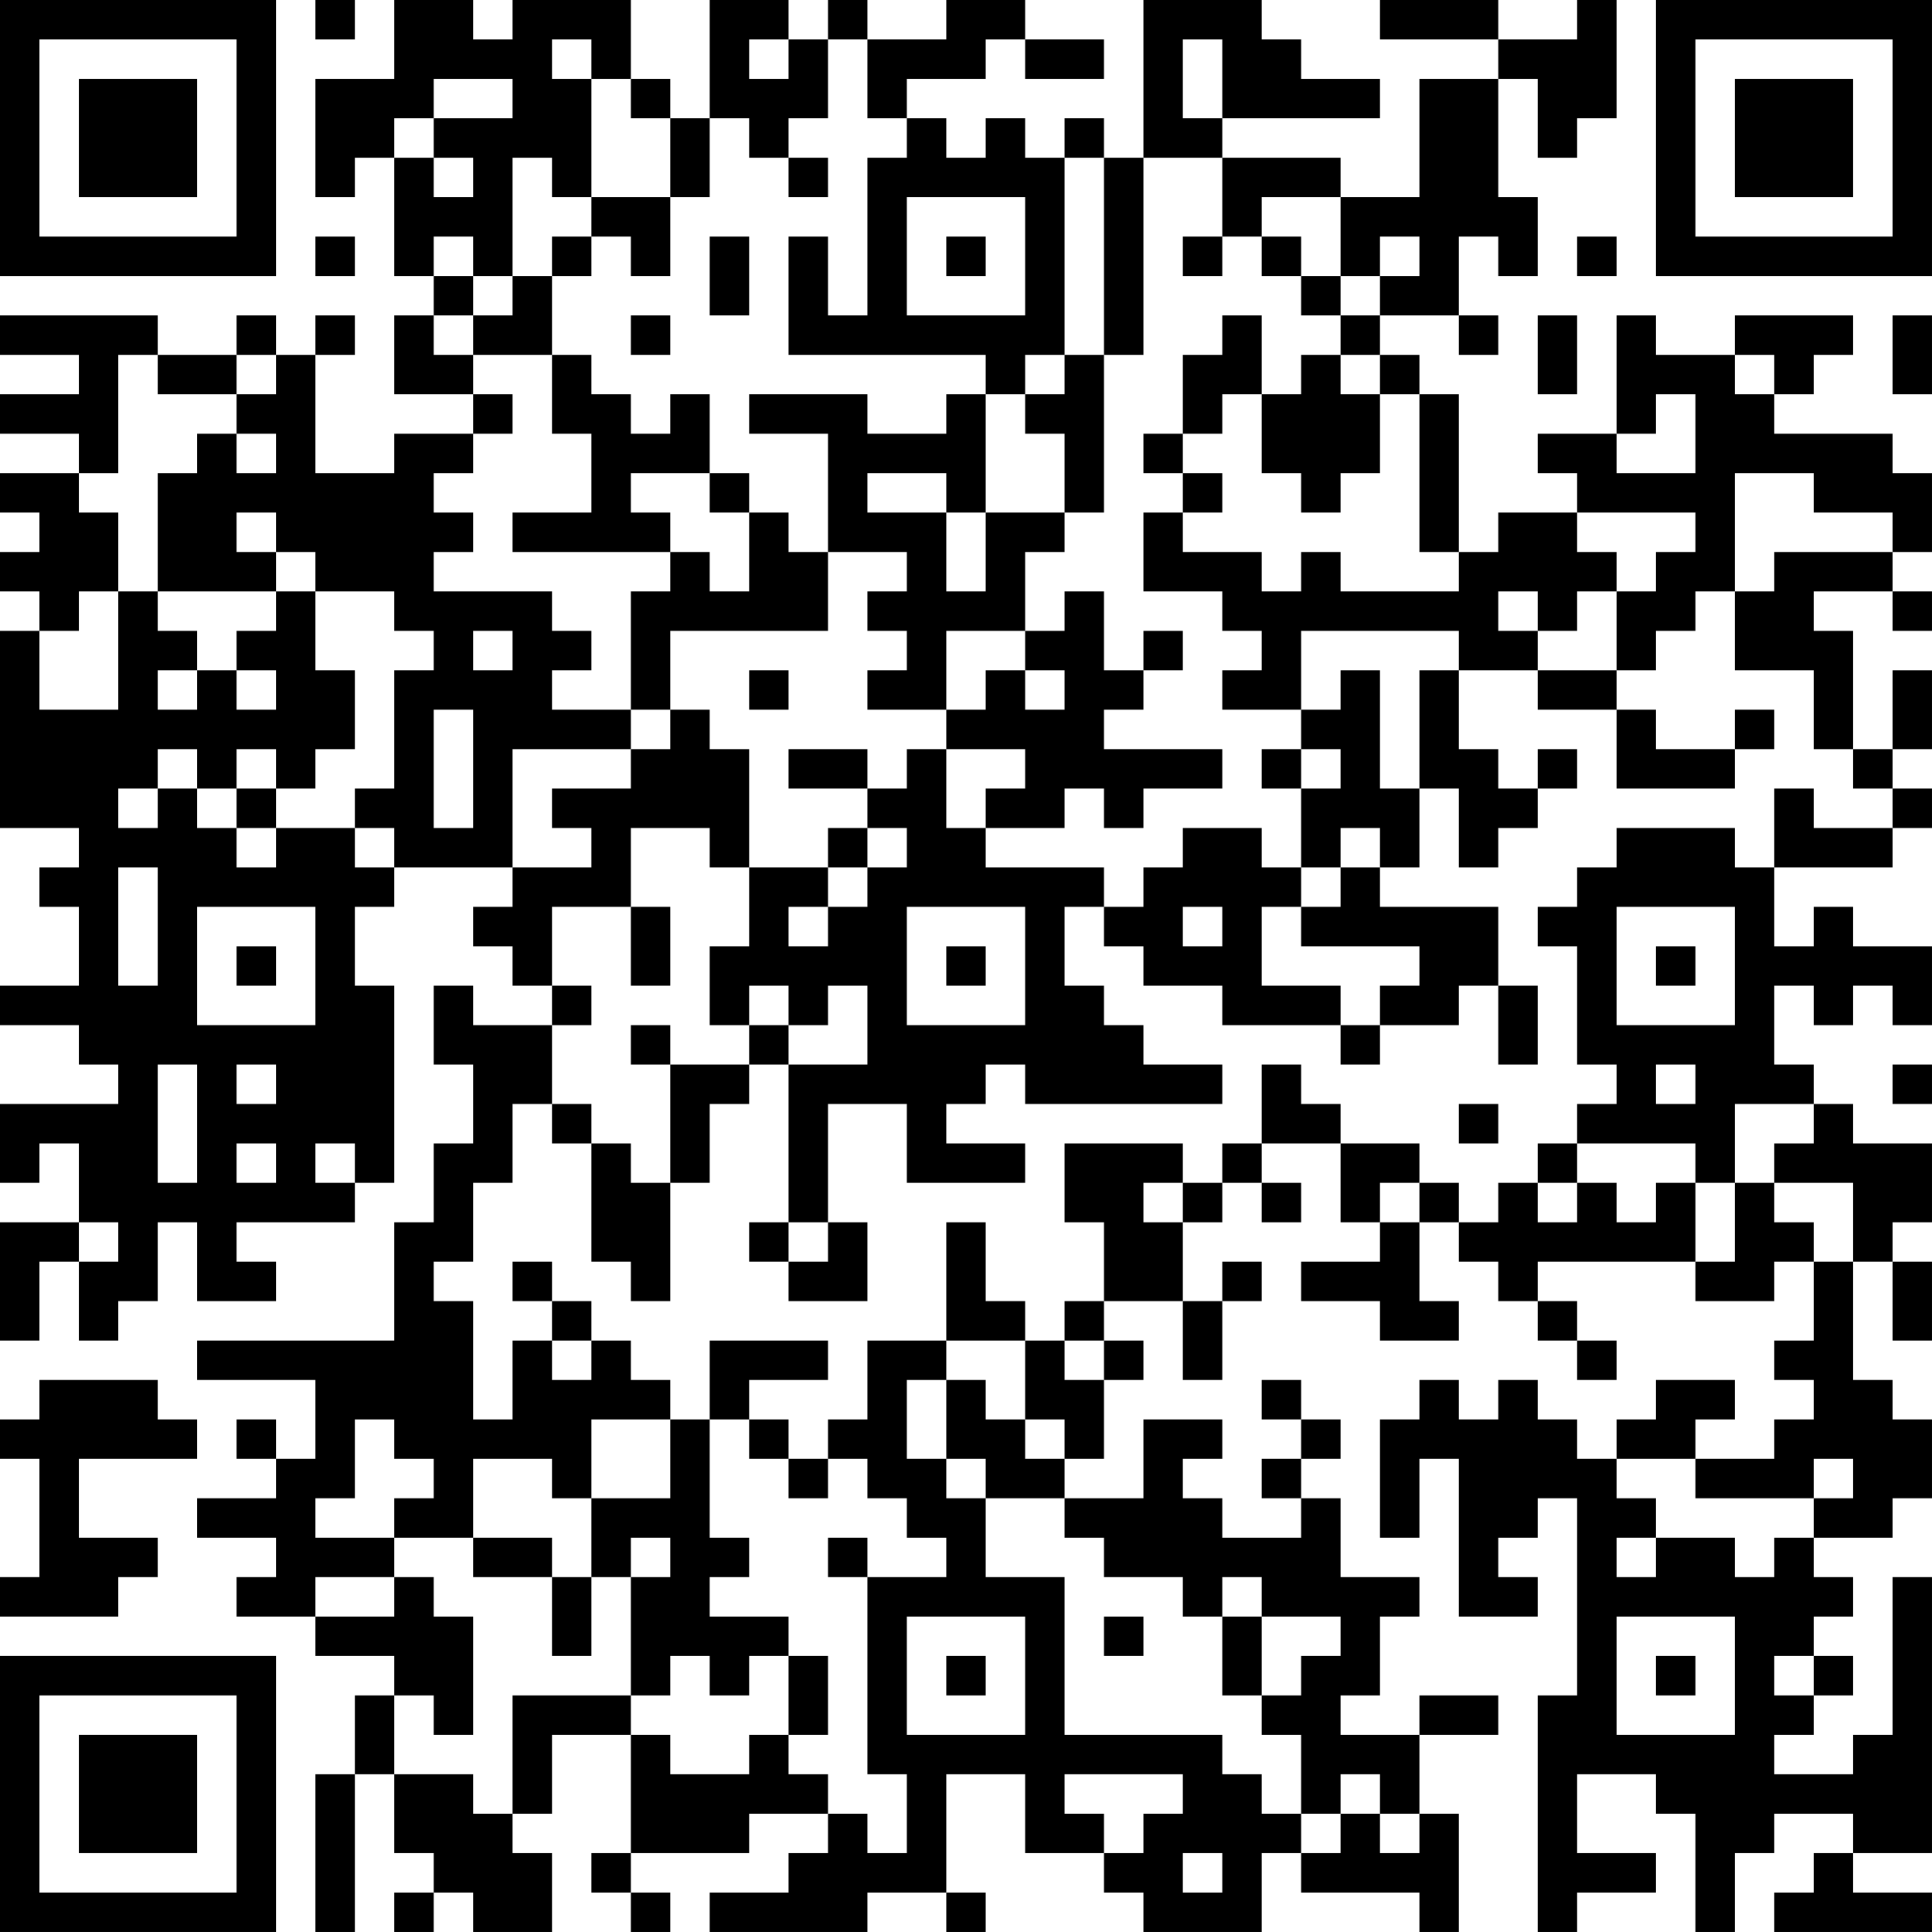 <?xml version="1.0" encoding="UTF-8"?>
<svg xmlns="http://www.w3.org/2000/svg" version="1.1" width="250" height="250" viewBox="0 0 250 250"><rect x="0" y="0" width="250" height="250" fill="#ffffff"/><g transform="scale(5.102)"><g transform="translate(0,0)"><path fill-rule="evenodd" d="M8 0L8 1L9 1L9 0ZM10 0L10 2L8 2L8 5L9 5L9 4L10 4L10 7L11 7L11 8L10 8L10 10L12 10L12 11L10 11L10 12L8 12L8 9L9 9L9 8L8 8L8 9L7 9L7 8L6 8L6 9L4 9L4 8L0 8L0 9L2 9L2 10L0 10L0 11L2 11L2 12L0 12L0 13L1 13L1 14L0 14L0 15L1 15L1 16L0 16L0 21L2 21L2 22L1 22L1 23L2 23L2 25L0 25L0 26L2 26L2 27L3 27L3 28L0 28L0 30L1 30L1 29L2 29L2 31L0 31L0 34L1 34L1 32L2 32L2 34L3 34L3 33L4 33L4 31L5 31L5 33L7 33L7 32L6 32L6 31L9 31L9 30L10 30L10 25L9 25L9 23L10 23L10 22L13 22L13 23L12 23L12 24L13 24L13 25L14 25L14 26L12 26L12 25L11 25L11 27L12 27L12 29L11 29L11 31L10 31L10 34L5 34L5 35L8 35L8 37L7 37L7 36L6 36L6 37L7 37L7 38L5 38L5 39L7 39L7 40L6 40L6 41L8 41L8 42L10 42L10 43L9 43L9 45L8 45L8 49L9 49L9 45L10 45L10 47L11 47L11 48L10 48L10 49L11 49L11 48L12 48L12 49L14 49L14 47L13 47L13 46L14 46L14 44L16 44L16 47L15 47L15 48L16 48L16 49L17 49L17 48L16 48L16 47L19 47L19 46L21 46L21 47L20 47L20 48L18 48L18 49L22 49L22 48L24 48L24 49L25 49L25 48L24 48L24 45L26 45L26 47L28 47L28 48L29 48L29 49L32 49L32 47L33 47L33 48L36 48L36 49L37 49L37 46L36 46L36 44L38 44L38 43L36 43L36 44L34 44L34 43L35 43L35 41L36 41L36 40L34 40L34 38L33 38L33 37L34 37L34 36L33 36L33 35L32 35L32 36L33 36L33 37L32 37L32 38L33 38L33 39L31 39L31 38L30 38L30 37L31 37L31 36L29 36L29 38L27 38L27 37L28 37L28 35L29 35L29 34L28 34L28 33L30 33L30 35L31 35L31 33L32 33L32 32L31 32L31 33L30 33L30 31L31 31L31 30L32 30L32 31L33 31L33 30L32 30L32 29L34 29L34 31L35 31L35 32L33 32L33 33L35 33L35 34L37 34L37 33L36 33L36 31L37 31L37 32L38 32L38 33L39 33L39 34L40 34L40 35L41 35L41 34L40 34L40 33L39 33L39 32L43 32L43 33L45 33L45 32L46 32L46 34L45 34L45 35L46 35L46 36L45 36L45 37L43 37L43 36L44 36L44 35L42 35L42 36L41 36L41 37L40 37L40 36L39 36L39 35L38 35L38 36L37 36L37 35L36 35L36 36L35 36L35 39L36 39L36 37L37 37L37 41L39 41L39 40L38 40L38 39L39 39L39 38L40 38L40 43L39 43L39 49L40 49L40 48L42 48L42 47L40 47L40 45L42 45L42 46L43 46L43 49L44 49L44 47L45 47L45 46L47 46L47 47L46 47L46 48L45 48L45 49L49 49L49 48L47 48L47 47L49 47L49 40L48 40L48 44L47 44L47 45L45 45L45 44L46 44L46 43L47 43L47 42L46 42L46 41L47 41L47 40L46 40L46 39L48 39L48 38L49 38L49 36L48 36L48 35L47 35L47 32L48 32L48 34L49 34L49 32L48 32L48 31L49 31L49 29L47 29L47 28L46 28L46 27L45 27L45 25L46 25L46 26L47 26L47 25L48 25L48 26L49 26L49 24L47 24L47 23L46 23L46 24L45 24L45 22L48 22L48 21L49 21L49 20L48 20L48 19L49 19L49 17L48 17L48 19L47 19L47 16L46 16L46 15L48 15L48 16L49 16L49 15L48 15L48 14L49 14L49 12L48 12L48 11L45 11L45 10L46 10L46 9L47 9L47 8L44 8L44 9L42 9L42 8L41 8L41 11L39 11L39 12L40 12L40 13L38 13L38 14L37 14L37 10L36 10L36 9L35 9L35 8L37 8L37 9L38 9L38 8L37 8L37 6L38 6L38 7L39 7L39 5L38 5L38 2L39 2L39 4L40 4L40 3L41 3L41 0L40 0L40 1L38 1L38 0L35 0L35 1L38 1L38 2L36 2L36 5L34 5L34 4L31 4L31 3L35 3L35 2L33 2L33 1L32 1L32 0L29 0L29 4L28 4L28 3L27 3L27 4L26 4L26 3L25 3L25 4L24 4L24 3L23 3L23 2L25 2L25 1L26 1L26 2L28 2L28 1L26 1L26 0L24 0L24 1L22 1L22 0L21 0L21 1L20 1L20 0L18 0L18 3L17 3L17 2L16 2L16 0L13 0L13 1L12 1L12 0ZM14 1L14 2L15 2L15 5L14 5L14 4L13 4L13 7L12 7L12 6L11 6L11 7L12 7L12 8L11 8L11 9L12 9L12 10L13 10L13 11L12 11L12 12L11 12L11 13L12 13L12 14L11 14L11 15L14 15L14 16L15 16L15 17L14 17L14 18L16 18L16 19L13 19L13 22L15 22L15 21L14 21L14 20L16 20L16 19L17 19L17 18L18 18L18 19L19 19L19 22L18 22L18 21L16 21L16 23L14 23L14 25L15 25L15 26L14 26L14 28L13 28L13 30L12 30L12 32L11 32L11 33L12 33L12 36L13 36L13 34L14 34L14 35L15 35L15 34L16 34L16 35L17 35L17 36L15 36L15 38L14 38L14 37L12 37L12 39L10 39L10 38L11 38L11 37L10 37L10 36L9 36L9 38L8 38L8 39L10 39L10 40L8 40L8 41L10 41L10 40L11 40L11 41L12 41L12 44L11 44L11 43L10 43L10 45L12 45L12 46L13 46L13 43L16 43L16 44L17 44L17 45L19 45L19 44L20 44L20 45L21 45L21 46L22 46L22 47L23 47L23 45L22 45L22 40L24 40L24 39L23 39L23 38L22 38L22 37L21 37L21 36L22 36L22 34L24 34L24 35L23 35L23 37L24 37L24 38L25 38L25 40L27 40L27 44L31 44L31 45L32 45L32 46L33 46L33 47L34 47L34 46L35 46L35 47L36 47L36 46L35 46L35 45L34 45L34 46L33 46L33 44L32 44L32 43L33 43L33 42L34 42L34 41L32 41L32 40L31 40L31 41L30 41L30 40L28 40L28 39L27 39L27 38L25 38L25 37L24 37L24 35L25 35L25 36L26 36L26 37L27 37L27 36L26 36L26 34L27 34L27 35L28 35L28 34L27 34L27 33L28 33L28 31L27 31L27 29L30 29L30 30L29 30L29 31L30 31L30 30L31 30L31 29L32 29L32 27L33 27L33 28L34 28L34 29L36 29L36 30L35 30L35 31L36 31L36 30L37 30L37 31L38 31L38 30L39 30L39 31L40 31L40 30L41 30L41 31L42 31L42 30L43 30L43 32L44 32L44 30L45 30L45 31L46 31L46 32L47 32L47 30L45 30L45 29L46 29L46 28L44 28L44 30L43 30L43 29L40 29L40 28L41 28L41 27L40 27L40 24L39 24L39 23L40 23L40 22L41 22L41 21L44 21L44 22L45 22L45 20L46 20L46 21L48 21L48 20L47 20L47 19L46 19L46 17L44 17L44 15L45 15L45 14L48 14L48 13L46 13L46 12L44 12L44 15L43 15L43 16L42 16L42 17L41 17L41 15L42 15L42 14L43 14L43 13L40 13L40 14L41 14L41 15L40 15L40 16L39 16L39 15L38 15L38 16L39 16L39 17L37 17L37 16L33 16L33 18L31 18L31 17L32 17L32 16L31 16L31 15L29 15L29 13L30 13L30 14L32 14L32 15L33 15L33 14L34 14L34 15L37 15L37 14L36 14L36 10L35 10L35 9L34 9L34 8L35 8L35 7L36 7L36 6L35 6L35 7L34 7L34 5L32 5L32 6L31 6L31 4L29 4L29 9L28 9L28 4L27 4L27 9L26 9L26 10L25 10L25 9L20 9L20 6L21 6L21 8L22 8L22 4L23 4L23 3L22 3L22 1L21 1L21 3L20 3L20 4L19 4L19 3L18 3L18 5L17 5L17 3L16 3L16 2L15 2L15 1ZM19 1L19 2L20 2L20 1ZM30 1L30 3L31 3L31 1ZM11 2L11 3L10 3L10 4L11 4L11 5L12 5L12 4L11 4L11 3L13 3L13 2ZM20 4L20 5L21 5L21 4ZM15 5L15 6L14 6L14 7L13 7L13 8L12 8L12 9L14 9L14 11L15 11L15 13L13 13L13 14L17 14L17 15L16 15L16 18L17 18L17 16L21 16L21 14L23 14L23 15L22 15L22 16L23 16L23 17L22 17L22 18L24 18L24 19L23 19L23 20L22 20L22 19L20 19L20 20L22 20L22 21L21 21L21 22L19 22L19 24L18 24L18 26L19 26L19 27L17 27L17 26L16 26L16 27L17 27L17 30L16 30L16 29L15 29L15 28L14 28L14 29L15 29L15 32L16 32L16 33L17 33L17 30L18 30L18 28L19 28L19 27L20 27L20 31L19 31L19 32L20 32L20 33L22 33L22 31L21 31L21 28L23 28L23 30L26 30L26 29L24 29L24 28L25 28L25 27L26 27L26 28L31 28L31 27L29 27L29 26L28 26L28 25L27 25L27 23L28 23L28 24L29 24L29 25L31 25L31 26L34 26L34 27L35 27L35 26L37 26L37 25L38 25L38 27L39 27L39 25L38 25L38 23L35 23L35 22L36 22L36 20L37 20L37 22L38 22L38 21L39 21L39 20L40 20L40 19L39 19L39 20L38 20L38 19L37 19L37 17L36 17L36 20L35 20L35 17L34 17L34 18L33 18L33 19L32 19L32 20L33 20L33 22L32 22L32 21L30 21L30 22L29 22L29 23L28 23L28 22L25 22L25 21L27 21L27 20L28 20L28 21L29 21L29 20L31 20L31 19L28 19L28 18L29 18L29 17L30 17L30 16L29 16L29 17L28 17L28 15L27 15L27 16L26 16L26 14L27 14L27 13L28 13L28 9L27 9L27 10L26 10L26 11L27 11L27 13L25 13L25 10L24 10L24 11L22 11L22 10L19 10L19 11L21 11L21 14L20 14L20 13L19 13L19 12L18 12L18 10L17 10L17 11L16 11L16 10L15 10L15 9L14 9L14 7L15 7L15 6L16 6L16 7L17 7L17 5ZM23 5L23 8L26 8L26 5ZM8 6L8 7L9 7L9 6ZM18 6L18 8L19 8L19 6ZM24 6L24 7L25 7L25 6ZM30 6L30 7L31 7L31 6ZM32 6L32 7L33 7L33 8L34 8L34 7L33 7L33 6ZM40 6L40 7L41 7L41 6ZM16 8L16 9L17 9L17 8ZM31 8L31 9L30 9L30 11L29 11L29 12L30 12L30 13L31 13L31 12L30 12L30 11L31 11L31 10L32 10L32 12L33 12L33 13L34 13L34 12L35 12L35 10L34 10L34 9L33 9L33 10L32 10L32 8ZM39 8L39 10L40 10L40 8ZM48 8L48 10L49 10L49 8ZM3 9L3 12L2 12L2 13L3 13L3 15L2 15L2 16L1 16L1 18L3 18L3 15L4 15L4 16L5 16L5 17L4 17L4 18L5 18L5 17L6 17L6 18L7 18L7 17L6 17L6 16L7 16L7 15L8 15L8 17L9 17L9 19L8 19L8 20L7 20L7 19L6 19L6 20L5 20L5 19L4 19L4 20L3 20L3 21L4 21L4 20L5 20L5 21L6 21L6 22L7 22L7 21L9 21L9 22L10 22L10 21L9 21L9 20L10 20L10 17L11 17L11 16L10 16L10 15L8 15L8 14L7 14L7 13L6 13L6 14L7 14L7 15L4 15L4 12L5 12L5 11L6 11L6 12L7 12L7 11L6 11L6 10L7 10L7 9L6 9L6 10L4 10L4 9ZM44 9L44 10L45 10L45 9ZM42 10L42 11L41 11L41 12L43 12L43 10ZM16 12L16 13L17 13L17 14L18 14L18 15L19 15L19 13L18 13L18 12ZM22 12L22 13L24 13L24 15L25 15L25 13L24 13L24 12ZM12 16L12 17L13 17L13 16ZM24 16L24 18L25 18L25 17L26 17L26 18L27 18L27 17L26 17L26 16ZM19 17L19 18L20 18L20 17ZM39 17L39 18L41 18L41 20L44 20L44 19L45 19L45 18L44 18L44 19L42 19L42 18L41 18L41 17ZM11 18L11 21L12 21L12 18ZM24 19L24 21L25 21L25 20L26 20L26 19ZM33 19L33 20L34 20L34 19ZM6 20L6 21L7 21L7 20ZM22 21L22 22L21 22L21 23L20 23L20 24L21 24L21 23L22 23L22 22L23 22L23 21ZM34 21L34 22L33 22L33 23L32 23L32 25L34 25L34 26L35 26L35 25L36 25L36 24L33 24L33 23L34 23L34 22L35 22L35 21ZM3 22L3 25L4 25L4 22ZM5 23L5 26L8 26L8 23ZM16 23L16 25L17 25L17 23ZM23 23L23 26L26 26L26 23ZM30 23L30 24L31 24L31 23ZM41 23L41 26L44 26L44 23ZM6 24L6 25L7 25L7 24ZM24 24L24 25L25 25L25 24ZM42 24L42 25L43 25L43 24ZM19 25L19 26L20 26L20 27L22 27L22 25L21 25L21 26L20 26L20 25ZM4 27L4 30L5 30L5 27ZM6 27L6 28L7 28L7 27ZM42 27L42 28L43 28L43 27ZM48 27L48 28L49 28L49 27ZM37 28L37 29L38 29L38 28ZM6 29L6 30L7 30L7 29ZM8 29L8 30L9 30L9 29ZM39 29L39 30L40 30L40 29ZM2 31L2 32L3 32L3 31ZM20 31L20 32L21 32L21 31ZM24 31L24 34L26 34L26 33L25 33L25 31ZM13 32L13 33L14 33L14 34L15 34L15 33L14 33L14 32ZM18 34L18 36L17 36L17 38L15 38L15 40L14 40L14 39L12 39L12 40L14 40L14 42L15 42L15 40L16 40L16 43L17 43L17 42L18 42L18 43L19 43L19 42L20 42L20 44L21 44L21 42L20 42L20 41L18 41L18 40L19 40L19 39L18 39L18 36L19 36L19 37L20 37L20 38L21 38L21 37L20 37L20 36L19 36L19 35L21 35L21 34ZM1 35L1 36L0 36L0 37L1 37L1 40L0 40L0 41L3 41L3 40L4 40L4 39L2 39L2 37L5 37L5 36L4 36L4 35ZM41 37L41 38L42 38L42 39L41 39L41 40L42 40L42 39L44 39L44 40L45 40L45 39L46 39L46 38L47 38L47 37L46 37L46 38L43 38L43 37ZM16 39L16 40L17 40L17 39ZM21 39L21 40L22 40L22 39ZM23 41L23 44L26 44L26 41ZM28 41L28 42L29 42L29 41ZM31 41L31 43L32 43L32 41ZM41 41L41 44L44 44L44 41ZM24 42L24 43L25 43L25 42ZM42 42L42 43L43 43L43 42ZM45 42L45 43L46 43L46 42ZM27 45L27 46L28 46L28 47L29 47L29 46L30 46L30 45ZM30 47L30 48L31 48L31 47ZM0 0L0 7L7 7L7 0ZM1 1L1 6L6 6L6 1ZM2 2L2 5L5 5L5 2ZM42 0L42 7L49 7L49 0ZM43 1L43 6L48 6L48 1ZM44 2L44 5L47 5L47 2ZM0 42L0 49L7 49L7 42ZM1 43L1 48L6 48L6 43ZM2 44L2 47L5 47L5 44Z" fill="#000000"/></g></g></svg>
